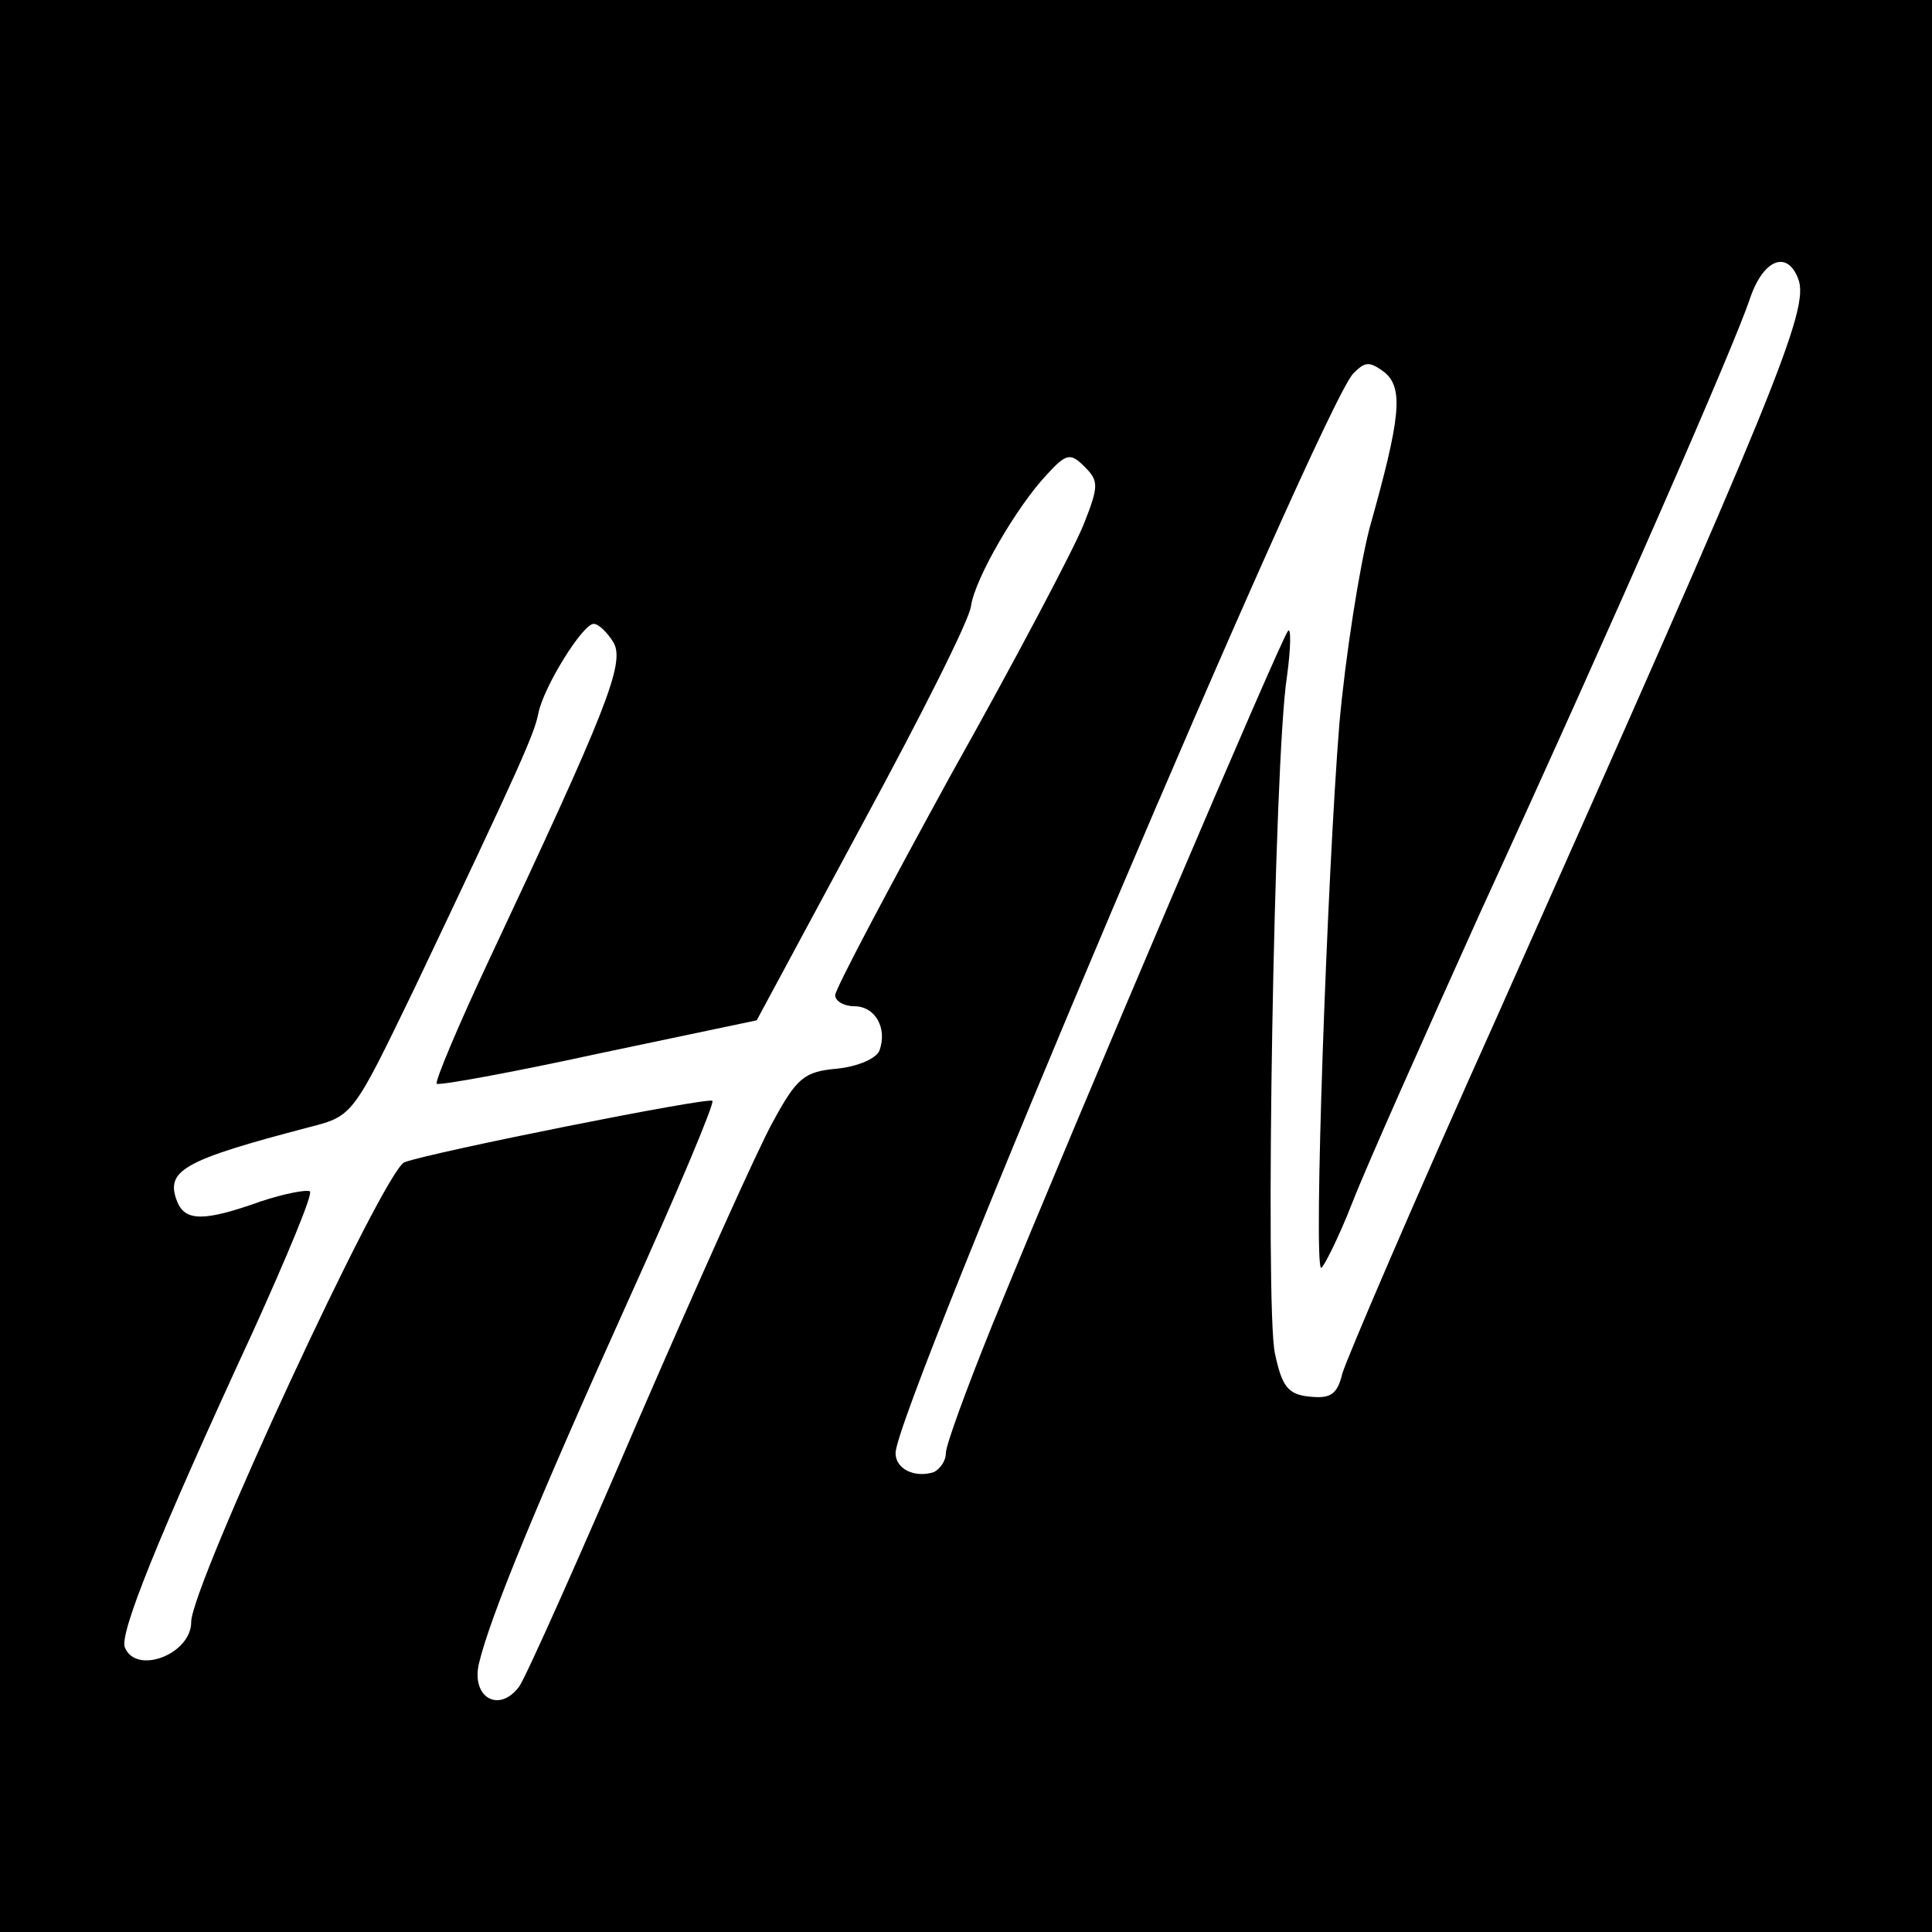 <?xml version="1.0" standalone="no"?>
<!DOCTYPE svg PUBLIC "-//W3C//DTD SVG 20010904//EN"
 "http://www.w3.org/TR/2001/REC-SVG-20010904/DTD/svg10.dtd">
<svg version="1.0" xmlns="http://www.w3.org/2000/svg"
 width="192pt" height="192pt" viewBox="0 0 192 192"
 preserveAspectRatio="xMidYMid meet">
<g transform="translate(0,192) scale(0.1,-0.1)"
fill="#000000" stroke="none">
<path d="M0 960 l0 -960 960 0 960 0 0 960 0 960 -960 0 -960 0 0 -960z m1787
683 c12 -30 -23 -113 -300 -735 -81 -180 -149 -339 -153 -353 -5 -21 -12 -25
-32 -23 -22 2 -28 10 -35 43 -10 45 -1 591 12 673 4 29 4 49 1 45 -7 -8 -204
-470 -294 -690 -25 -62 -46 -119 -46 -127 0 -8 -6 -16 -12 -19 -19 -6 -38 3
-38 19 0 43 423 1040 455 1073 12 12 16 12 31 1 19 -16 16 -45 -15 -155 -10
-39 -24 -127 -30 -195 -12 -149 -26 -540 -18 -540 2 0 17 29 31 65 14 36 72
166 127 288 139 303 253 565 268 610 13 39 37 49 48 20z m-710 -244 c-9 -23
-68 -135 -132 -249 -63 -115 -115 -213 -115 -219 0 -6 9 -11 19 -11 21 0 33
-22 25 -44 -3 -8 -22 -16 -42 -18 -33 -3 -40 -9 -64 -53 -15 -27 -75 -161
-134 -297 -58 -135 -111 -254 -118 -264 -20 -27 -48 -11 -40 23 11 46 57 158
149 362 48 106 85 194 83 197 -4 4 -279 -51 -306 -61 -20 -7 -212 -421 -212
-457 0 -32 -55 -53 -66 -25 -5 14 31 105 128 315 33 73 59 135 56 138 -3 2
-25 -2 -49 -10 -56 -20 -75 -20 -83 0 -12 31 6 41 132 74 43 11 43 12 104 138
107 225 119 253 123 273 5 26 44 89 55 89 5 0 14 -9 20 -19 11 -21 -8 -68
-124 -315 -31 -66 -54 -121 -52 -123 2 -2 74 11 161 30 l157 33 105 195 c58
107 107 204 108 217 4 27 45 98 75 130 20 22 24 22 38 8 14 -14 14 -19 -1 -57z"/>
</g>
</svg>
